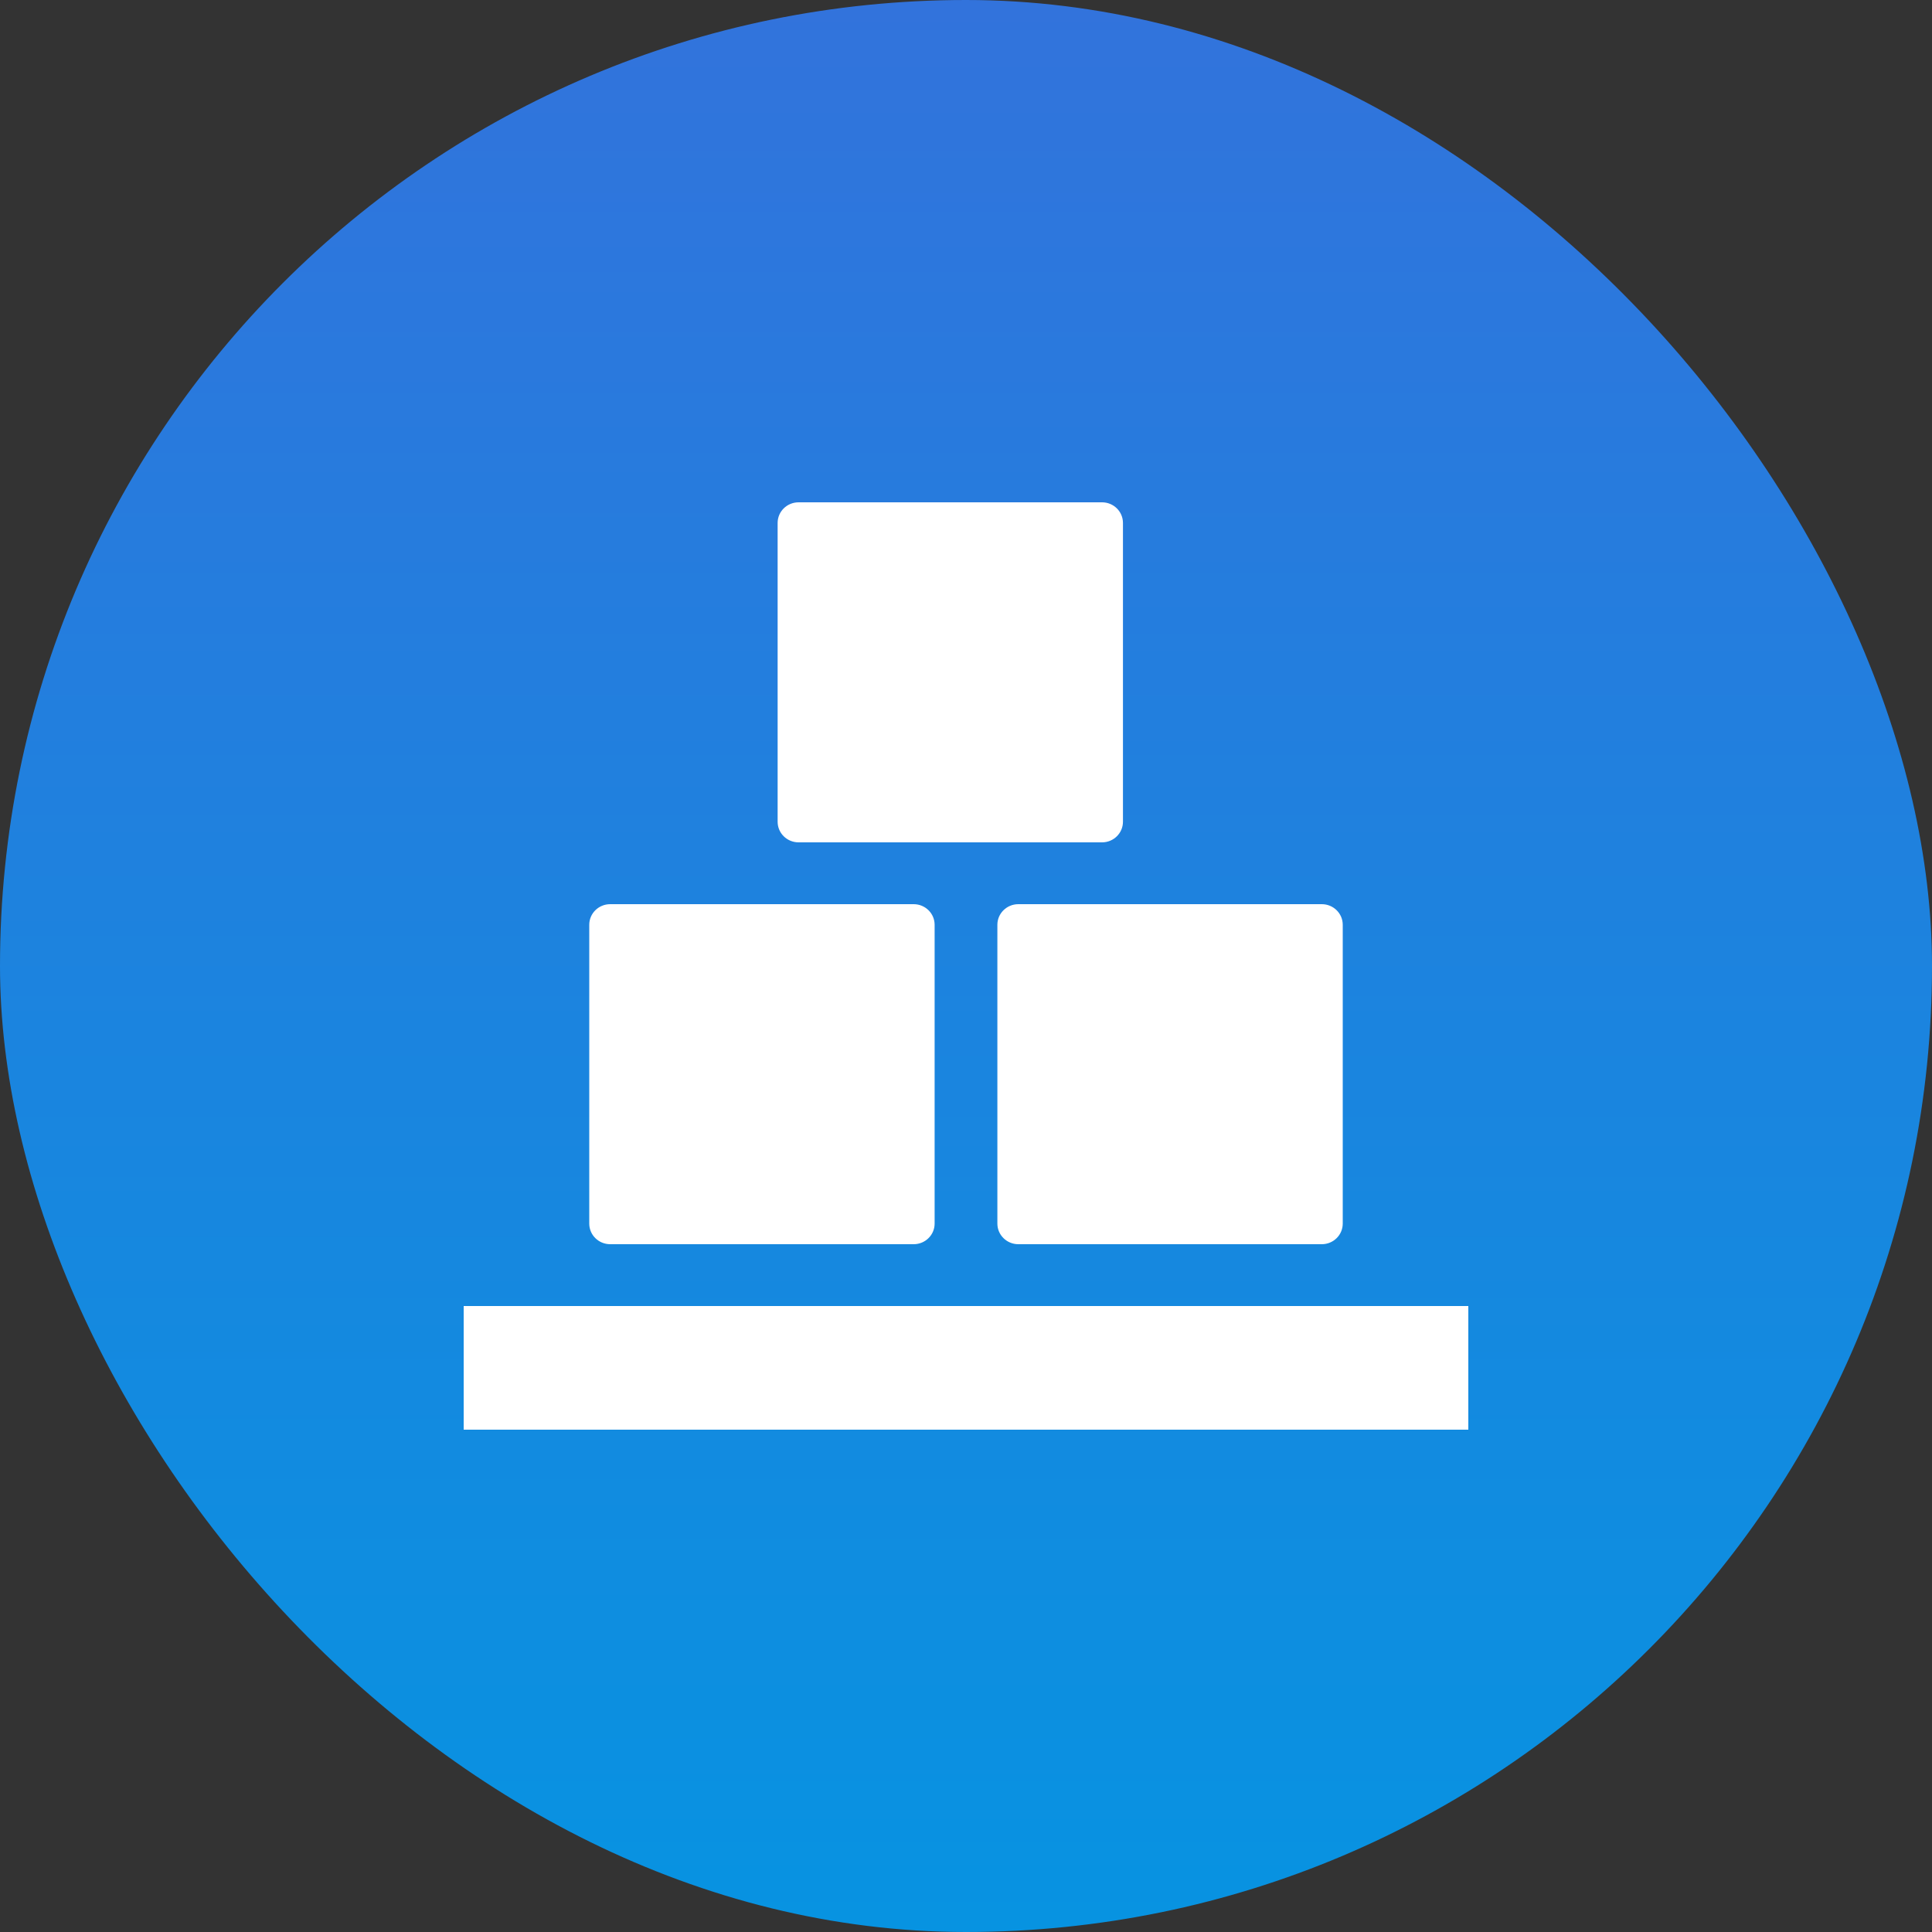<svg width="50" height="50" viewBox="0 0 50 50" fill="none" xmlns="http://www.w3.org/2000/svg">
<rect x="0" y="0" width="50" height="50" fill="#333333" stroke="none"/>
<rect width="50" height="50" rx="25" fill="url(#paint0_linear_1_8)"/>
<mask id="mask0_1_8" style="mask-type:alpha" maskUnits="userSpaceOnUse" x="8" y="8" width="35" height="35">
<rect x="8" y="8" width="35" height="35" fill="white"/>
</mask>
<g mask="url(#mask0_1_8)">
<path d="M38 37H12V33.8H38V37Z" fill="white"/>
<path d="M15.25 23.933C15.25 23.639 15.492 23.4 15.792 23.4H23.646C23.945 23.4 24.188 23.639 24.188 23.933V31.667C24.188 31.961 23.945 32.2 23.646 32.2H15.792C15.492 32.2 15.25 31.961 15.25 31.667V23.933Z" fill="white"/>
<path d="M25.812 23.933C25.812 23.639 26.055 23.4 26.354 23.4H34.208C34.508 23.4 34.75 23.639 34.75 23.933V31.667C34.75 31.961 34.508 32.2 34.208 32.2H26.354C26.055 32.2 25.812 31.961 25.812 31.667V23.933Z" fill="white"/>
<path d="M20.125 13.533C20.125 13.239 20.367 13 20.667 13H28.521C28.82 13 29.062 13.239 29.062 13.533V21.267C29.062 21.561 28.82 21.8 28.521 21.8H20.667C20.367 21.8 20.125 21.561 20.125 21.267V13.533Z" fill="white"/>
</g>
<defs>
<linearGradient id="paint0_linear_1_8" x1="25" y1="0" x2="25" y2="50" gradientUnits="userSpaceOnUse">
<stop stop-color="#3273DC"/>
<stop offset="1" stop-color="#0793E1"/>
</linearGradient>
</defs>
</svg>
